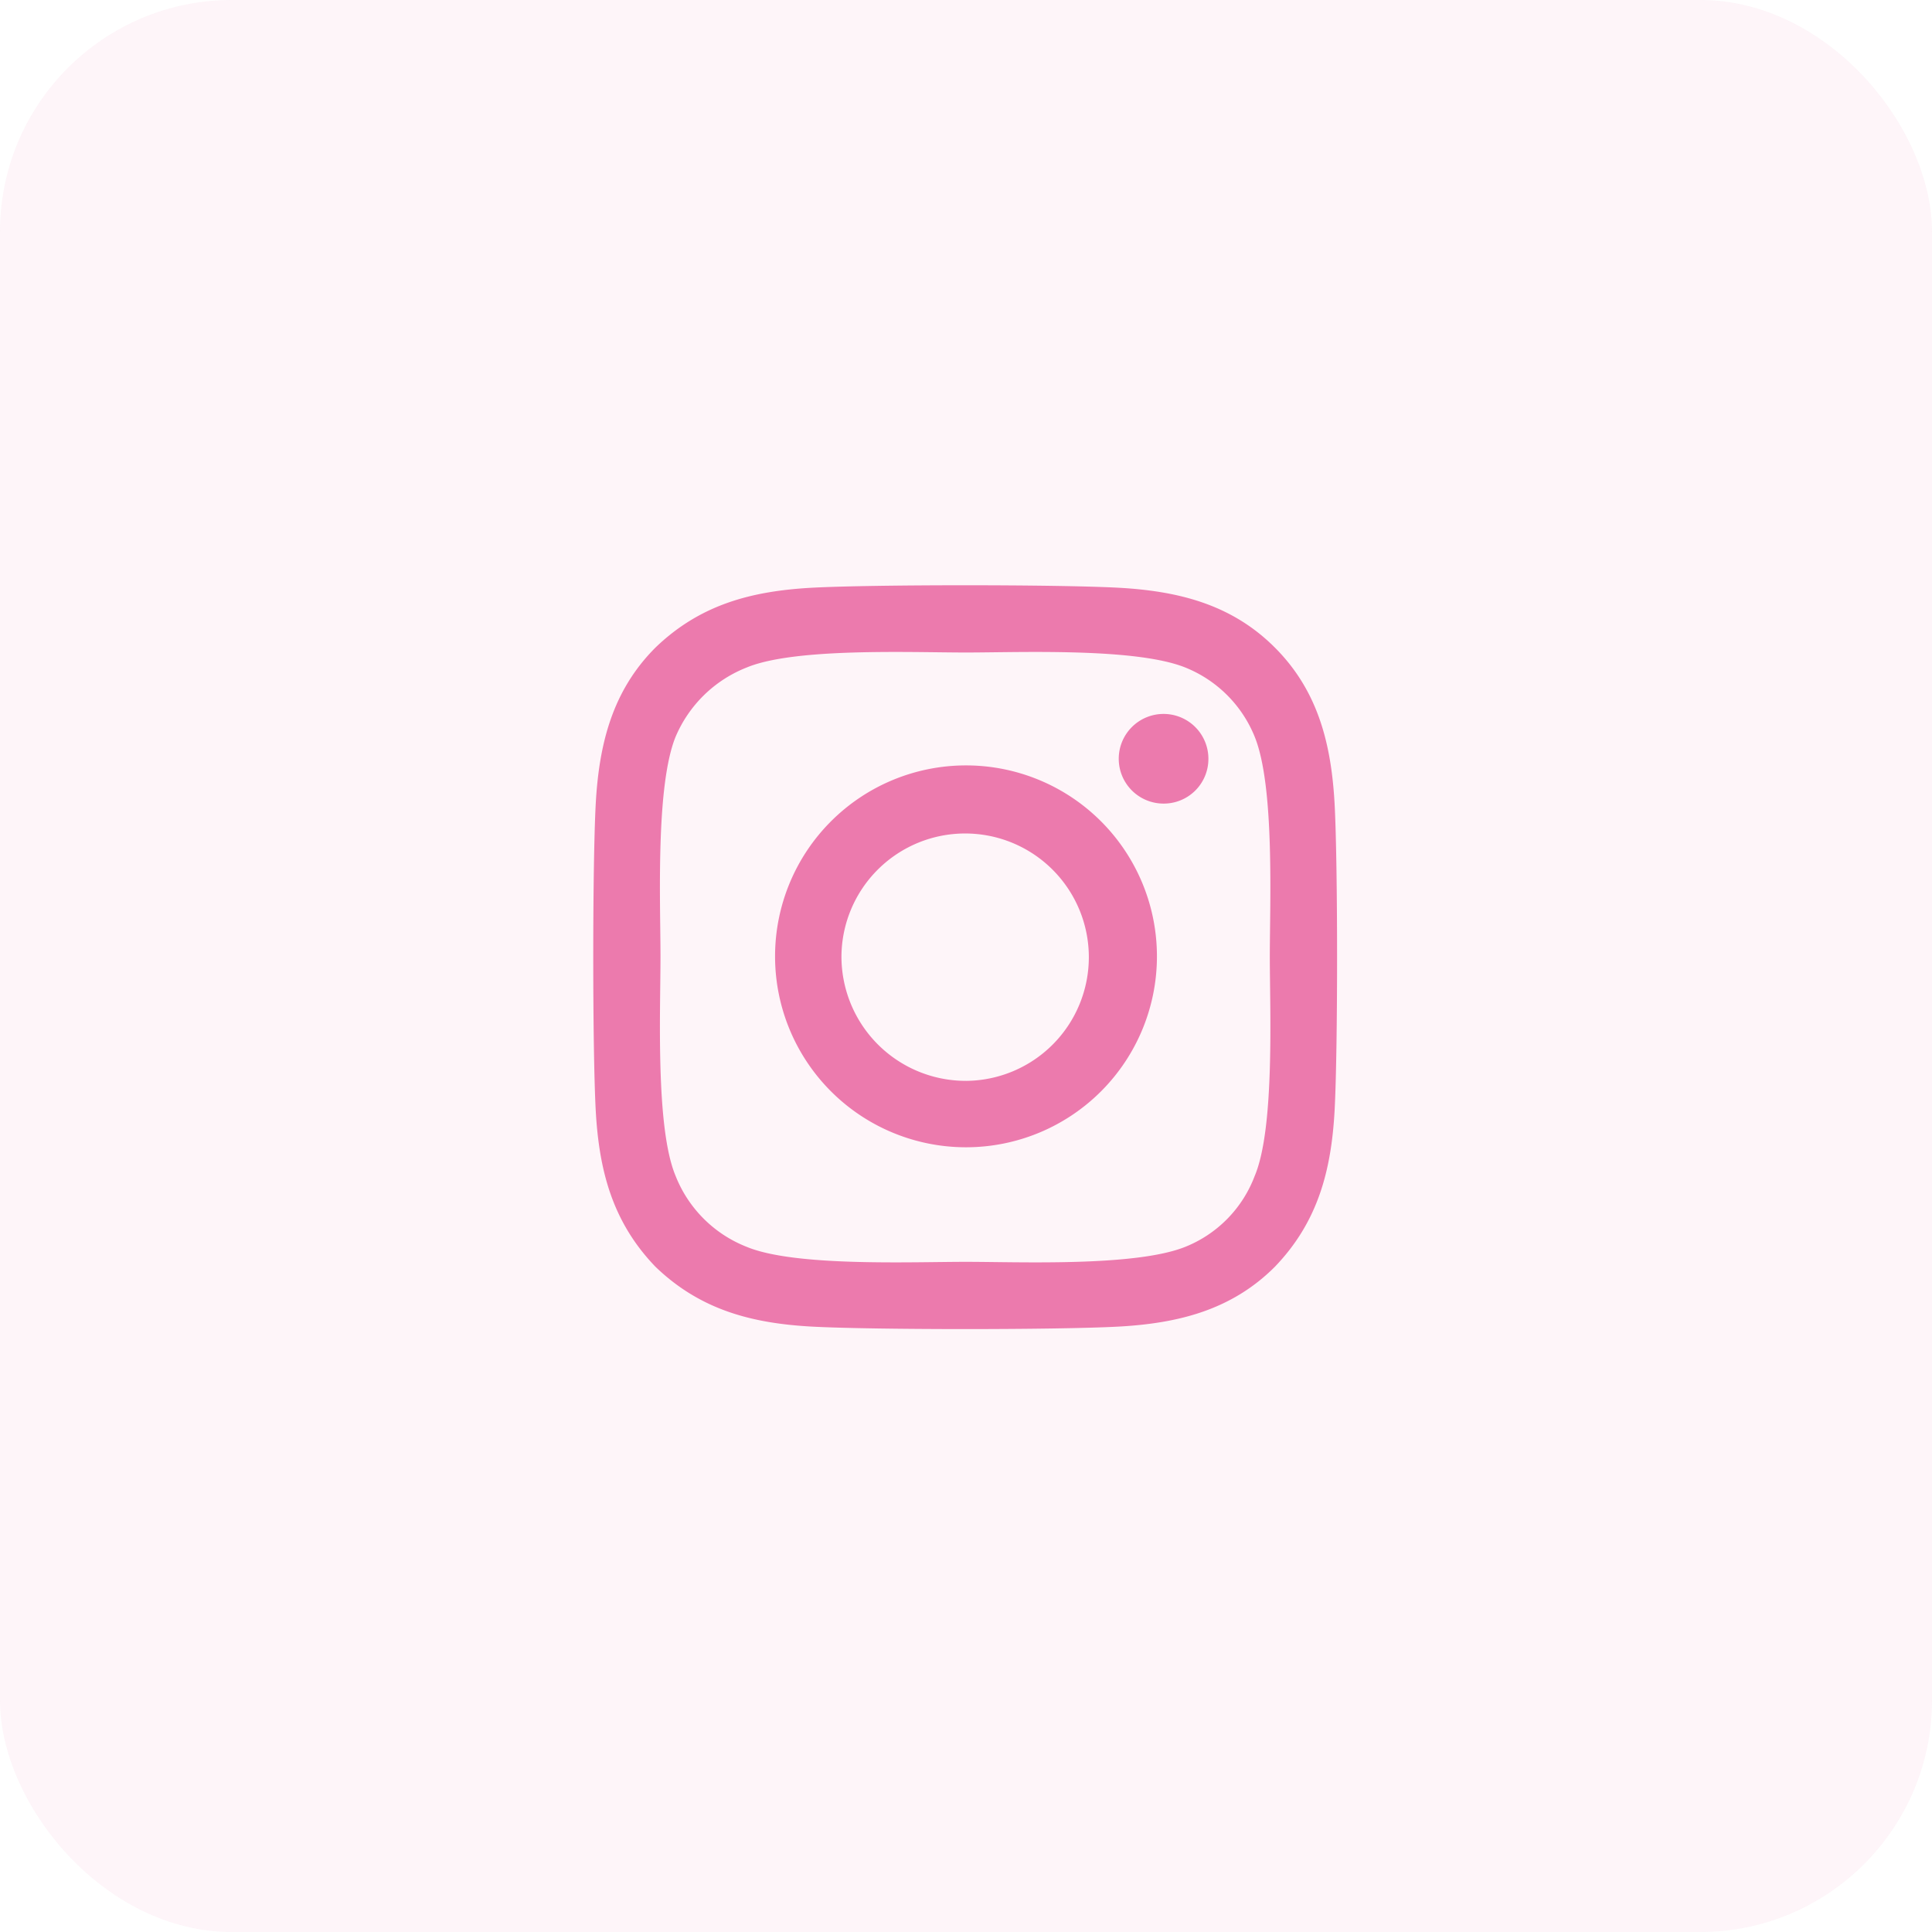 <svg xmlns="http://www.w3.org/2000/svg" xmlns:xlink="http://www.w3.org/1999/xlink" width="206" height="206" viewBox="0 0 206 206">
  <defs>
    <clipPath id="clip-path">
      <rect id="Rectangle_1" data-name="Rectangle 1" width="206" height="206" transform="translate(520 529)" fill="#fff" stroke="#707070" stroke-width="1"/>
    </clipPath>
  </defs>
  <g id="instagram" transform="translate(-520 -529)" clip-path="url(#clip-path)">
    <g id="instagram-2" data-name="instagram" transform="translate(462.32 504.28)">
      <g id="Group_1" data-name="Group 1" opacity="0.08">
        <rect id="Rectangle_2" data-name="Rectangle 2" width="206" height="206" rx="24.72" transform="translate(57.68 24.72)" fill="#ec7aad"/>
      </g>
      <path id="Path_1" data-name="Path 1" d="M160.68,106.331a20.359,20.359,0,1,0,20.359,20.359A20.361,20.361,0,0,0,160.68,106.331Zm0,33.636A13.26,13.26,0,0,1,147.4,126.69a13.189,13.189,0,1,1,13.278,13.278Zm25.846-34.344a4.78,4.78,0,1,0-4.78,4.78A4.76,4.76,0,0,0,186.526,105.623Zm13.455,4.78c-.354-6.373-1.77-12.038-6.373-16.641s-10.268-6.019-16.641-6.373c-6.55-.354-26.2-.354-32.751,0-6.373.354-11.861,1.77-16.641,6.373-4.6,4.6-6.019,10.268-6.373,16.641-.354,6.55-.354,26.2,0,32.751.354,6.373,1.77,11.861,6.373,16.641,4.78,4.6,10.268,6.019,16.641,6.373,6.55.354,26.2.354,32.751,0,6.373-.354,12.038-1.77,16.641-6.373,4.6-4.78,6.019-10.268,6.373-16.641C200.335,136.6,200.335,116.953,199.981,110.4Zm-8.5,39.655a13.128,13.128,0,0,1-7.435,7.612c-5.311,2.125-17.7,1.593-23.368,1.593-5.842,0-18.234.531-23.368-1.593a13.422,13.422,0,0,1-7.612-7.612c-2.125-5.134-1.593-17.526-1.593-23.368,0-5.665-.531-18.057,1.593-23.368a13.656,13.656,0,0,1,7.612-7.435c5.134-2.124,17.526-1.593,23.368-1.593,5.665,0,18.057-.531,23.368,1.593a13.341,13.341,0,0,1,7.435,7.435c2.124,5.311,1.593,17.7,1.593,23.368C193.077,132.532,193.608,144.924,191.484,150.058Z" fill="#ec7aad"/>
    </g>
  </g>
</svg>
